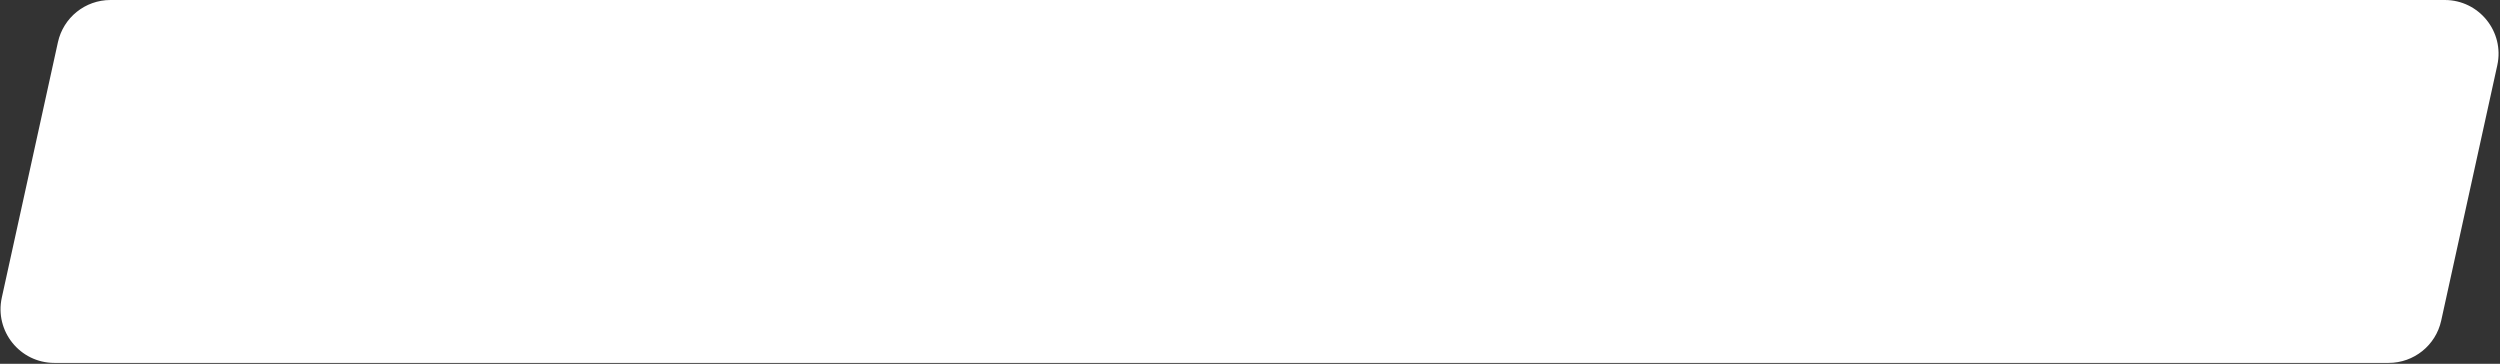 <svg width="1395" height="203" viewBox="0 0 1395 203" fill="none" xmlns="http://www.w3.org/2000/svg">
<rect x="0" y="0" width="1395" height="203" fill="#333333" stroke="none"/>
<path d="M61.622 3.02547e-06C47.535 2.39457e-06 35.345 9.802 32.321 23.561L1.007 166.061C-3.106 184.778 11.145 202.5 30.308 202.5L1332.88 202.5C1346.96 202.5 1359.15 192.698 1362.18 178.939L1393.49 36.439C1397.6 17.722 1383.35 6.22191e-05 1364.19 6.13609e-05L61.622 3.02547e-06Z" fill="white"/>
</svg>
